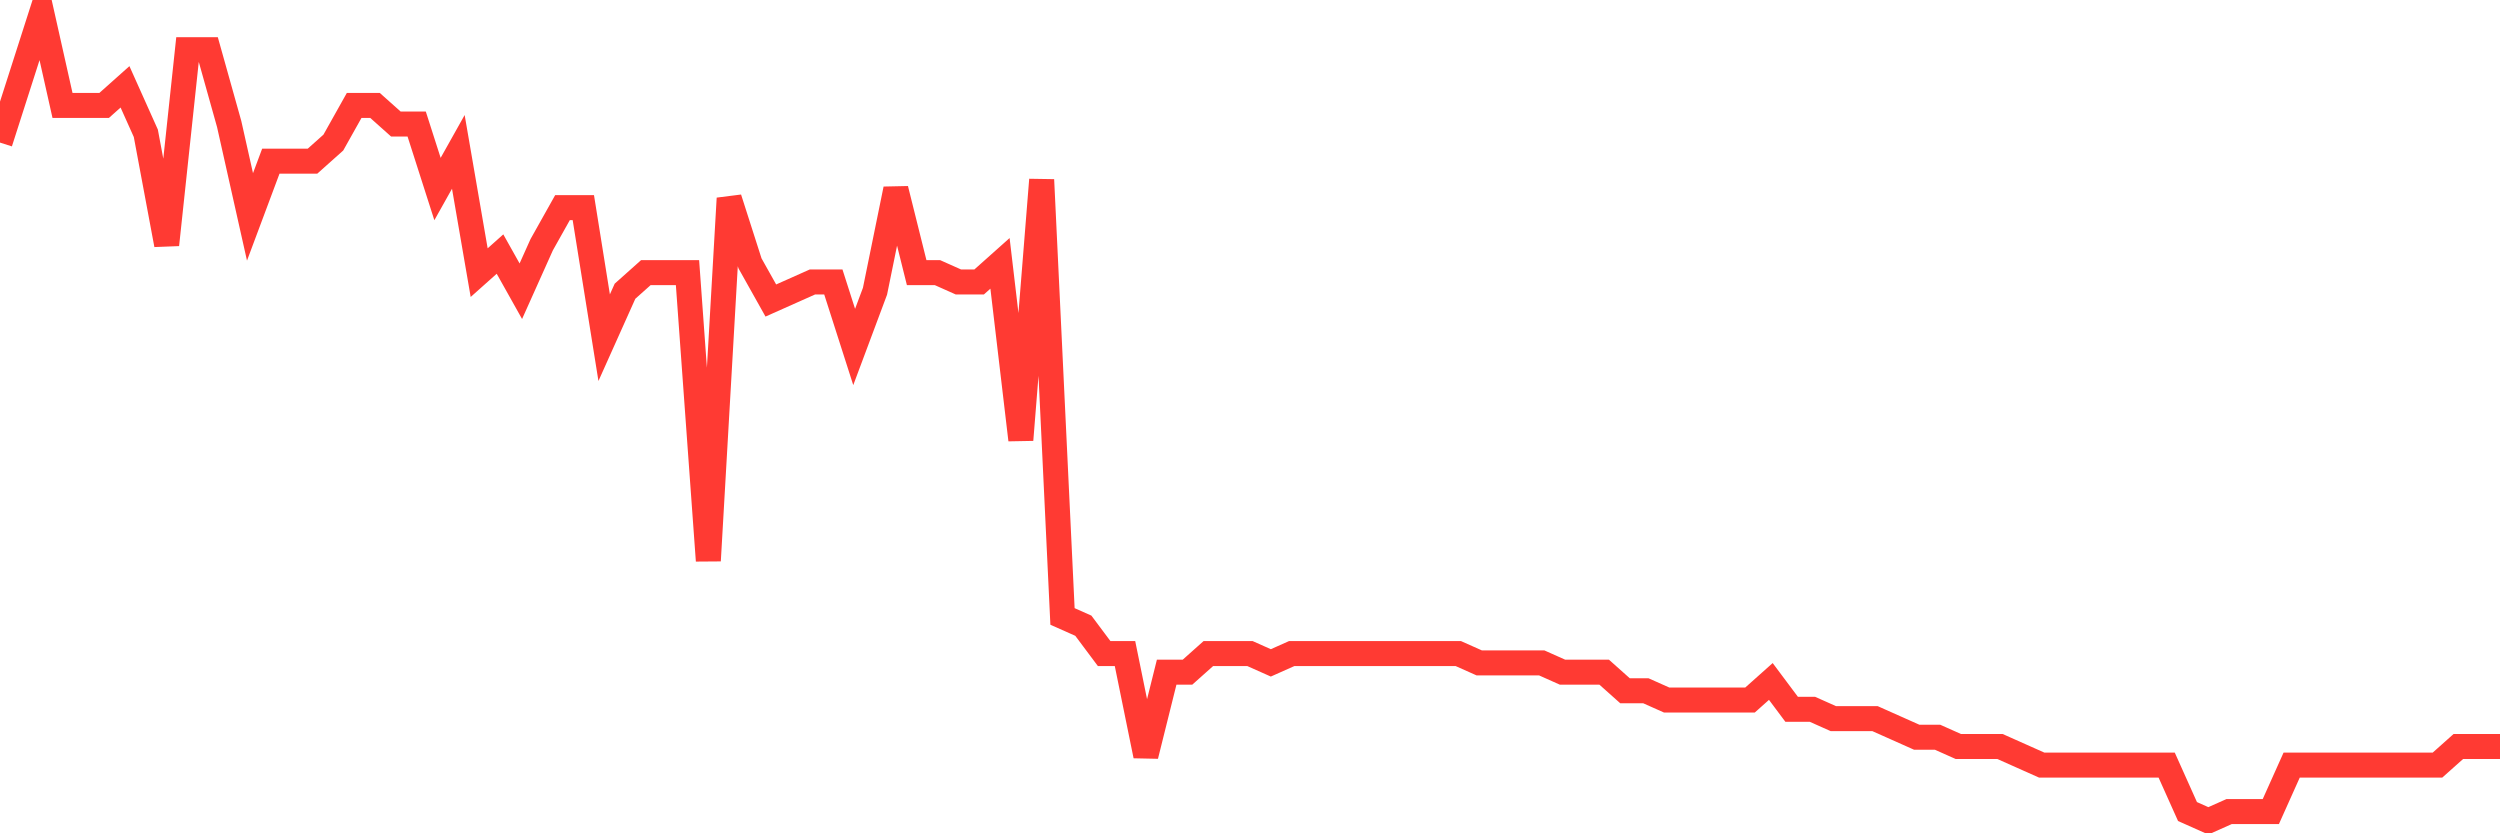 <svg
  xmlns="http://www.w3.org/2000/svg"
  xmlns:xlink="http://www.w3.org/1999/xlink"
  width="120"
  height="40"
  viewBox="0 0 120 40"
  preserveAspectRatio="none"
>
  <polyline
    points="0,6.844 1,3.722 2,0.6 3,5.06 4,5.06 5,5.06 6,4.168 7,6.398 8,11.749 9,2.384 10,2.384 11,5.952 12,10.411 13,7.736 14,7.736 15,7.736 16,6.844 17,5.06 18,5.06 19,5.952 20,5.952 21,9.074 22,7.29 23,13.087 24,12.195 25,13.979 26,11.749 27,9.966 28,9.966 29,16.209 30,13.979 31,13.087 32,13.087 33,13.087 34,26.913 35,9.52 36,12.641 37,14.425 38,13.979 39,13.533 40,13.533 41,16.655 42,13.979 43,9.074 44,13.087 45,13.087 46,13.533 47,13.533 48,12.641 49,21.115 50,8.628 51,29.589 52,30.034 53,31.372 54,31.372 55,36.278 56,32.264 57,32.264 58,31.372 59,31.372 60,31.372 61,31.818 62,31.372 63,31.372 64,31.372 65,31.372 66,31.372 67,31.372 68,31.372 69,31.372 70,31.372 71,31.818 72,31.818 73,31.818 74,31.818 75,32.264 76,32.264 77,32.264 78,33.156 79,33.156 80,33.602 81,33.602 82,33.602 83,33.602 84,33.602 85,32.71 86,34.048 87,34.048 88,34.494 89,34.494 90,34.494 91,34.94 92,35.386 93,35.386 94,35.832 95,35.832 96,35.832 97,36.278 98,36.724 99,36.724 100,36.724 101,36.724 102,36.724 103,36.724 104,36.724 105,38.954 106,39.4 107,38.954 108,38.954 109,38.954 110,36.724 111,36.724 112,36.724 113,36.724 114,36.724 115,36.724 116,36.724 117,36.724 118,35.832 119,35.832 120,35.832"
    fill="none"
    stroke="#ff3a33"
    stroke-width="1.2"
  >
  </polyline>
</svg>